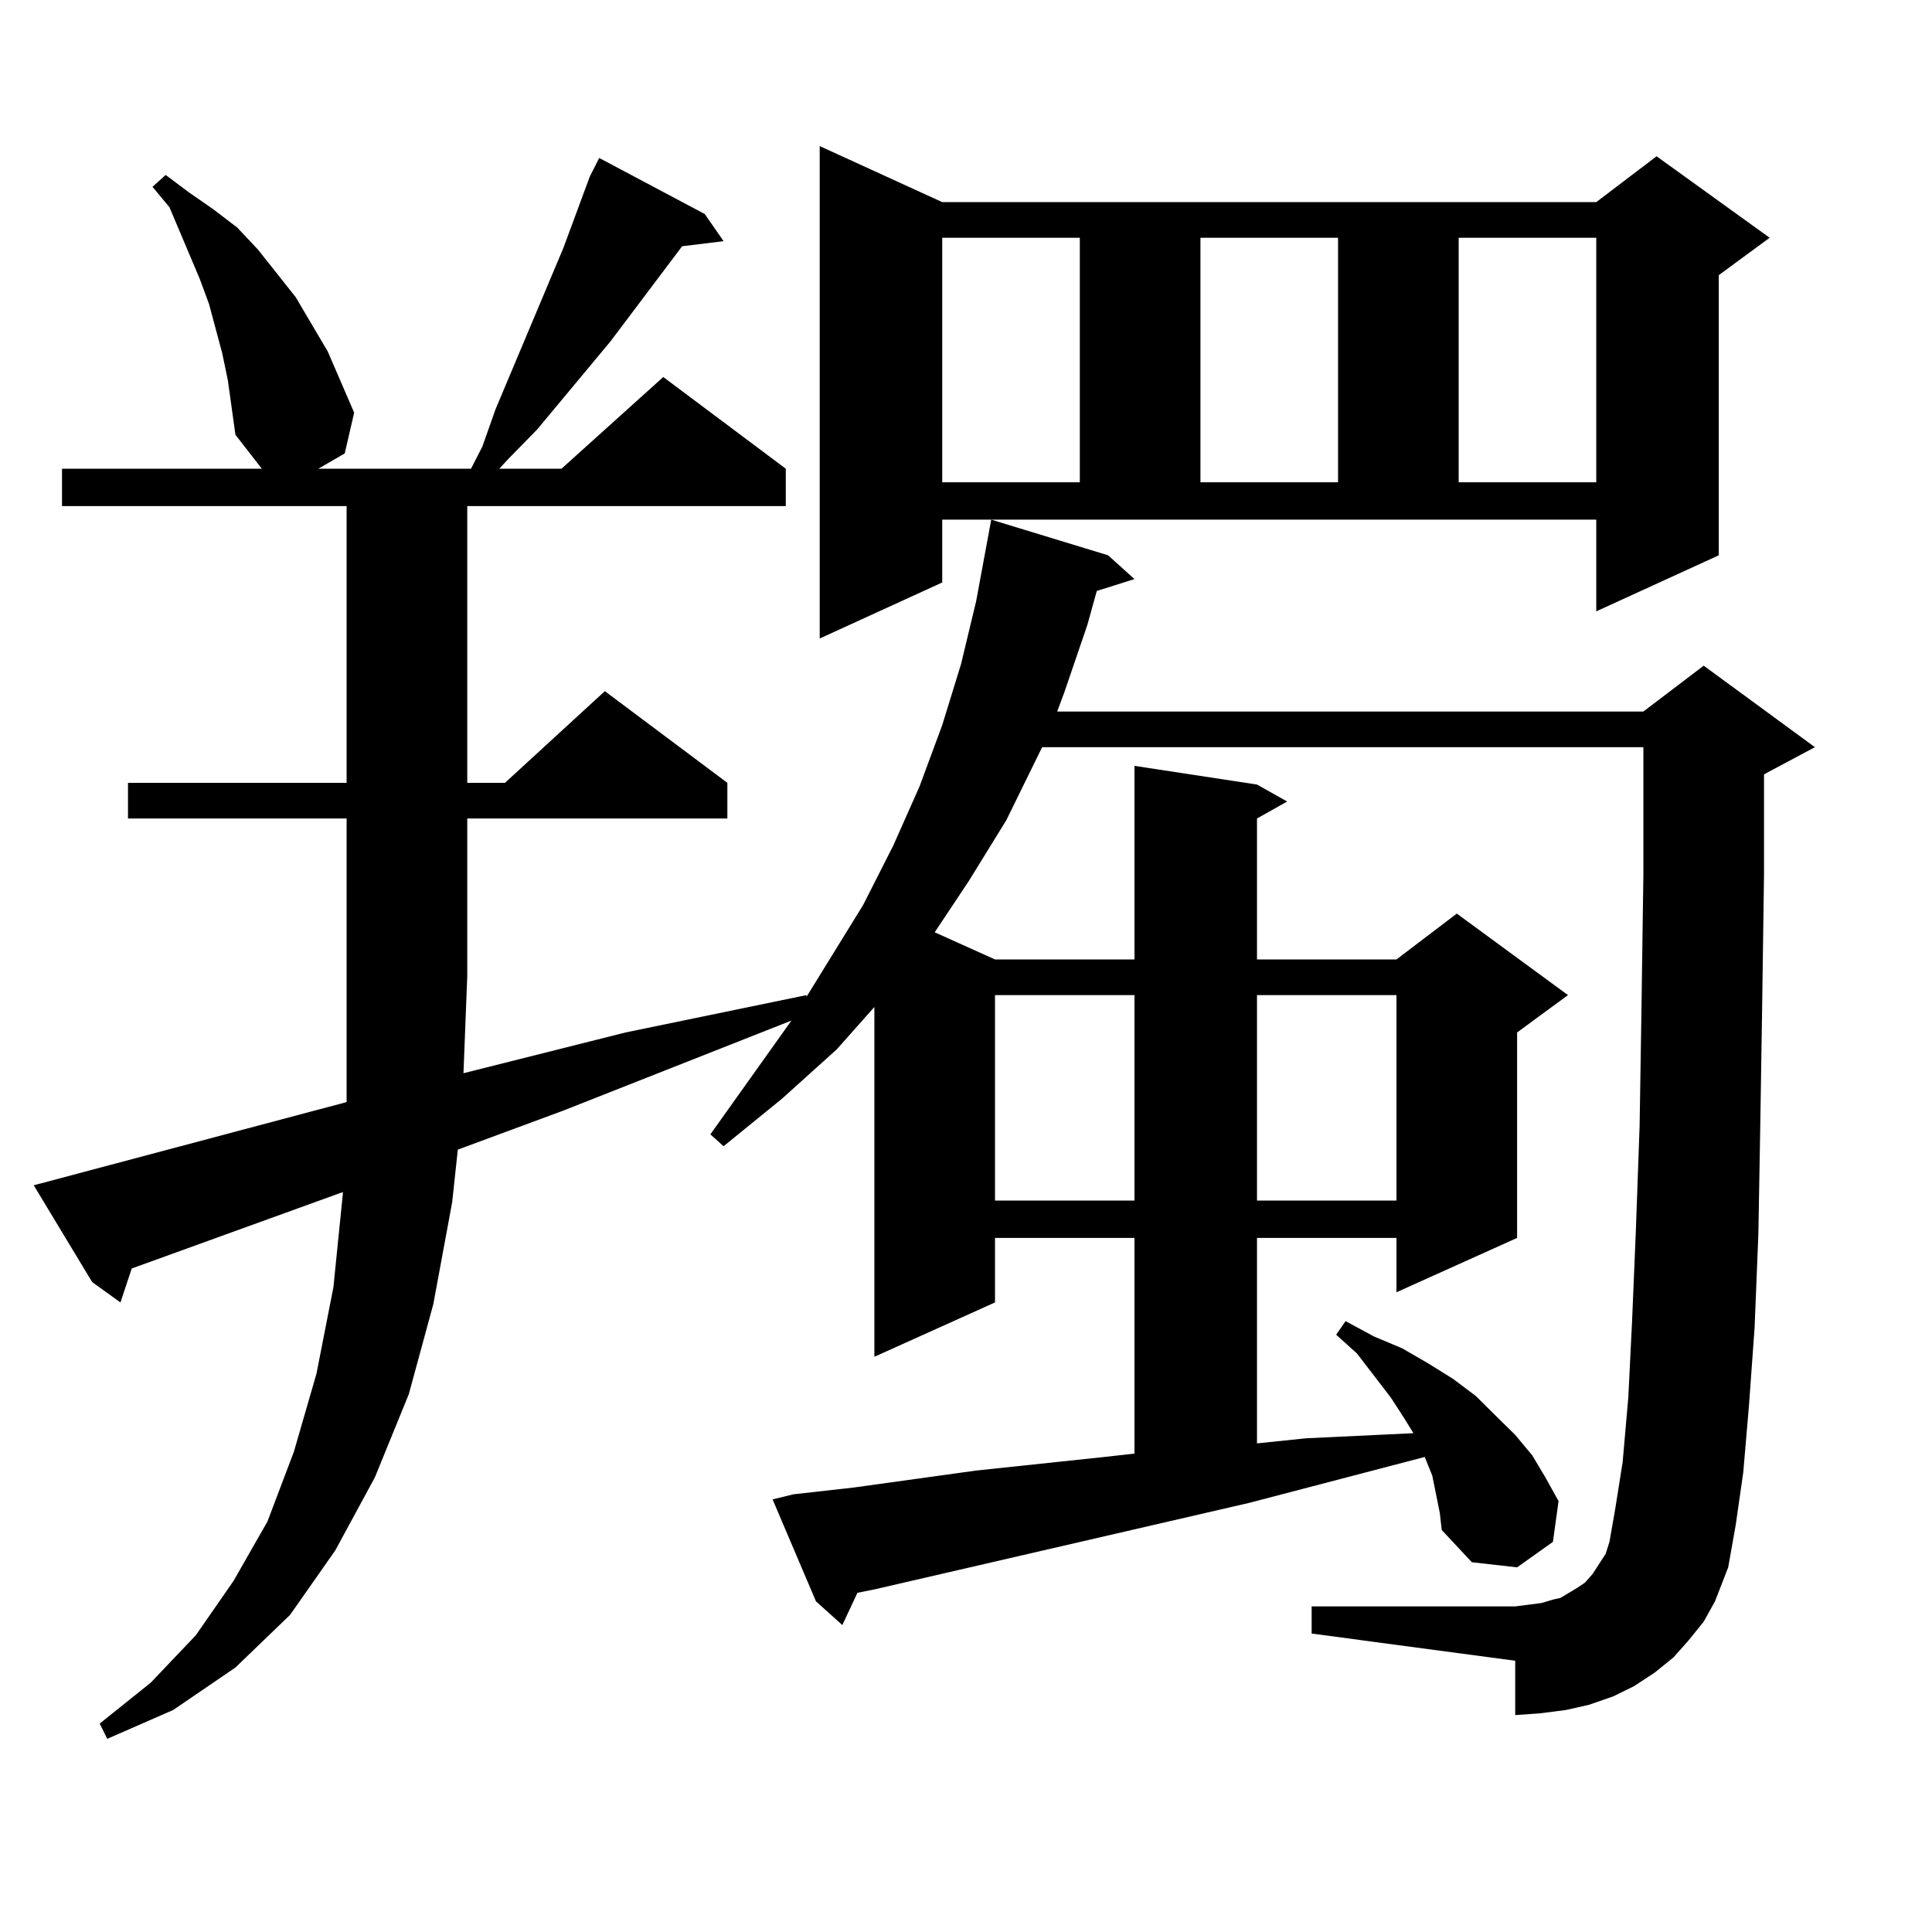 <?xml version="1.0" encoding="utf-8"?>
<!-- Generator: Adobe Illustrator 16.0.0, SVG Export Plug-In . SVG Version: 6.00 Build 0)  -->
<!DOCTYPE svg PUBLIC "-//W3C//DTD SVG 1.1//EN" "http://www.w3.org/Graphics/SVG/1.1/DTD/svg11.dtd">
<svg version="1.1" id="图层_1" xmlns="http://www.w3.org/2000/svg" xmlns:xlink="http://www.w3.org/1999/xlink" x="0px" y="0px"
	 width="1000px" height="1000px" viewBox="0 0 1000 1000" enable-background="new 0 0 1000 1000" xml:space="preserve">
<path d="M305.261,91.43l4.878-9.668l54.633,29.004l9.756,14.063l-21.463,2.637l-37.072,49.219l-38.048,45.703l-14.634,14.941
	l-4.878,5.273h32.194l52.682-47.461l63.413,47.461v19.336H241.848v143.262h19.512l51.706-47.461l63.413,47.461v18.457H241.848
	v81.738l-1.951,50.098l83.9-21.094l93.656-19.336v0.879l29.268-47.461l15.609-30.762l13.658-30.762l11.707-31.641l9.756-31.641
	l7.805-32.52l7.805-42.188l60.486,18.457l13.658,12.305l-19.512,6.152l-4.878,17.578l-11.707,34.277l-3.902,10.547h303.407
	l31.219-23.73l57.56,42.188l-26.341,14.063v51.855l-0.976,69.434l-0.976,61.523l-0.976,55.371l-1.951,48.34l-2.927,40.43
	l-2.927,34.277l-3.902,27.246l-3.902,21.973l-6.829,17.578l-5.854,10.547l-7.805,9.668l-7.805,8.789l-9.756,7.91l-10.731,7.031
	l-10.731,5.273l-12.683,4.395l-11.707,2.637l-13.658,1.758l-12.683,0.879v-28.125L678.91,845.531v-14.063h105.363l6.829-0.879
	l6.829-0.879l5.854-1.758l3.902-0.879l8.78-5.273l3.902-2.637l3.902-4.395l6.829-10.547l1.951-6.152l2.927-16.699l3.902-24.609
	l2.927-33.398l1.951-39.551l1.951-46.582l1.951-54.492l0.976-61.523l0.976-68.555v-65.918H539.401l-18.536,37.793l-19.512,31.641
	l-17.561,26.367l31.219,14.063h72.193V396.41l63.413,9.668l15.609,8.789l-15.609,8.789v72.949h72.193l31.219-23.73l57.56,42.188
	l-26.341,19.336v106.348l-62.438,28.125v-28.125h-72.193v106.348l25.365-2.637l37.072-1.758l18.536-0.879l-4.878-7.91l-6.829-10.547
	l-17.561-22.852l-10.731-9.668l4.878-7.031l14.634,7.91l14.634,6.152l13.658,7.91l12.683,7.91l11.707,8.789l9.756,9.668
	l10.731,10.547l8.78,10.547l6.829,11.426l6.829,12.305l-2.927,21.094l-18.536,13.184l-23.414-2.637l-15.609-16.699l-0.976-8.789
	l-1.951-9.668l-1.951-9.668l-3.902-9.668l-90.729,23.73L452.574,822.68l-8.78,1.758l-7.805,16.699l-13.658-12.305l-22.438-52.734
	l10.731-2.637l31.219-3.516l63.413-8.789l66.34-7.031l15.609-1.758V640.746h-72.193v33.398l-62.438,28.125V521.215l-19.512,21.973
	l-28.292,25.488l-30.243,24.609l-6.829-6.152l41.95-58.887l-118.046,46.582l-54.633,20.215l-2.927,27.246l-9.756,52.734
	l-12.683,46.582l-17.561,43.066l-20.487,37.793l-23.414,33.398l-28.292,27.246l-32.194,21.973l-34.146,14.941l-3.902-7.91
	l26.341-21.094l23.414-24.609l19.512-28.125l17.561-30.762l13.658-36.035l11.707-40.43l8.78-44.824l4.878-48.34v-0.879
	L68.193,656.566l-5.854,17.578l-14.634-10.547L17.463,613.5l161.947-43.066v-7.031v-58.008v-81.738H66.242v-18.457H179.41V261.938
	H32.097v-19.336h103.412l-13.658-17.578l-1.951-14.063l-1.951-14.063l-2.927-14.063l-6.829-25.488l-4.878-13.184L87.705,107.25
	l-8.78-10.547l6.829-6.152l11.707,8.789l12.683,8.789l12.683,9.668l10.731,11.426l9.756,12.305l9.756,12.305l16.585,28.125
	l6.829,15.82l6.829,15.82l-4.878,21.094l-13.658,7.91h79.022l5.854-11.426l6.829-19.336l35.121-83.496L305.261,91.43z
	 M487.695,301.488l-63.413,29.004V75.609l63.413,29.004h338.528l31.219-23.73l58.535,42.188l-26.341,19.336v145.02l-63.413,29.004
	v-47.461H487.695V301.488z M487.695,123.07v126.563h71.218V123.07H487.695z M515.012,515.063V621.41h72.193V515.063H515.012z
	 M621.351,123.07v126.563h71.218V123.07H621.351z M650.618,515.063V621.41h72.193V515.063H650.618z M755.006,123.07v126.563h71.218
	V123.07H755.006z"/>
</svg>
